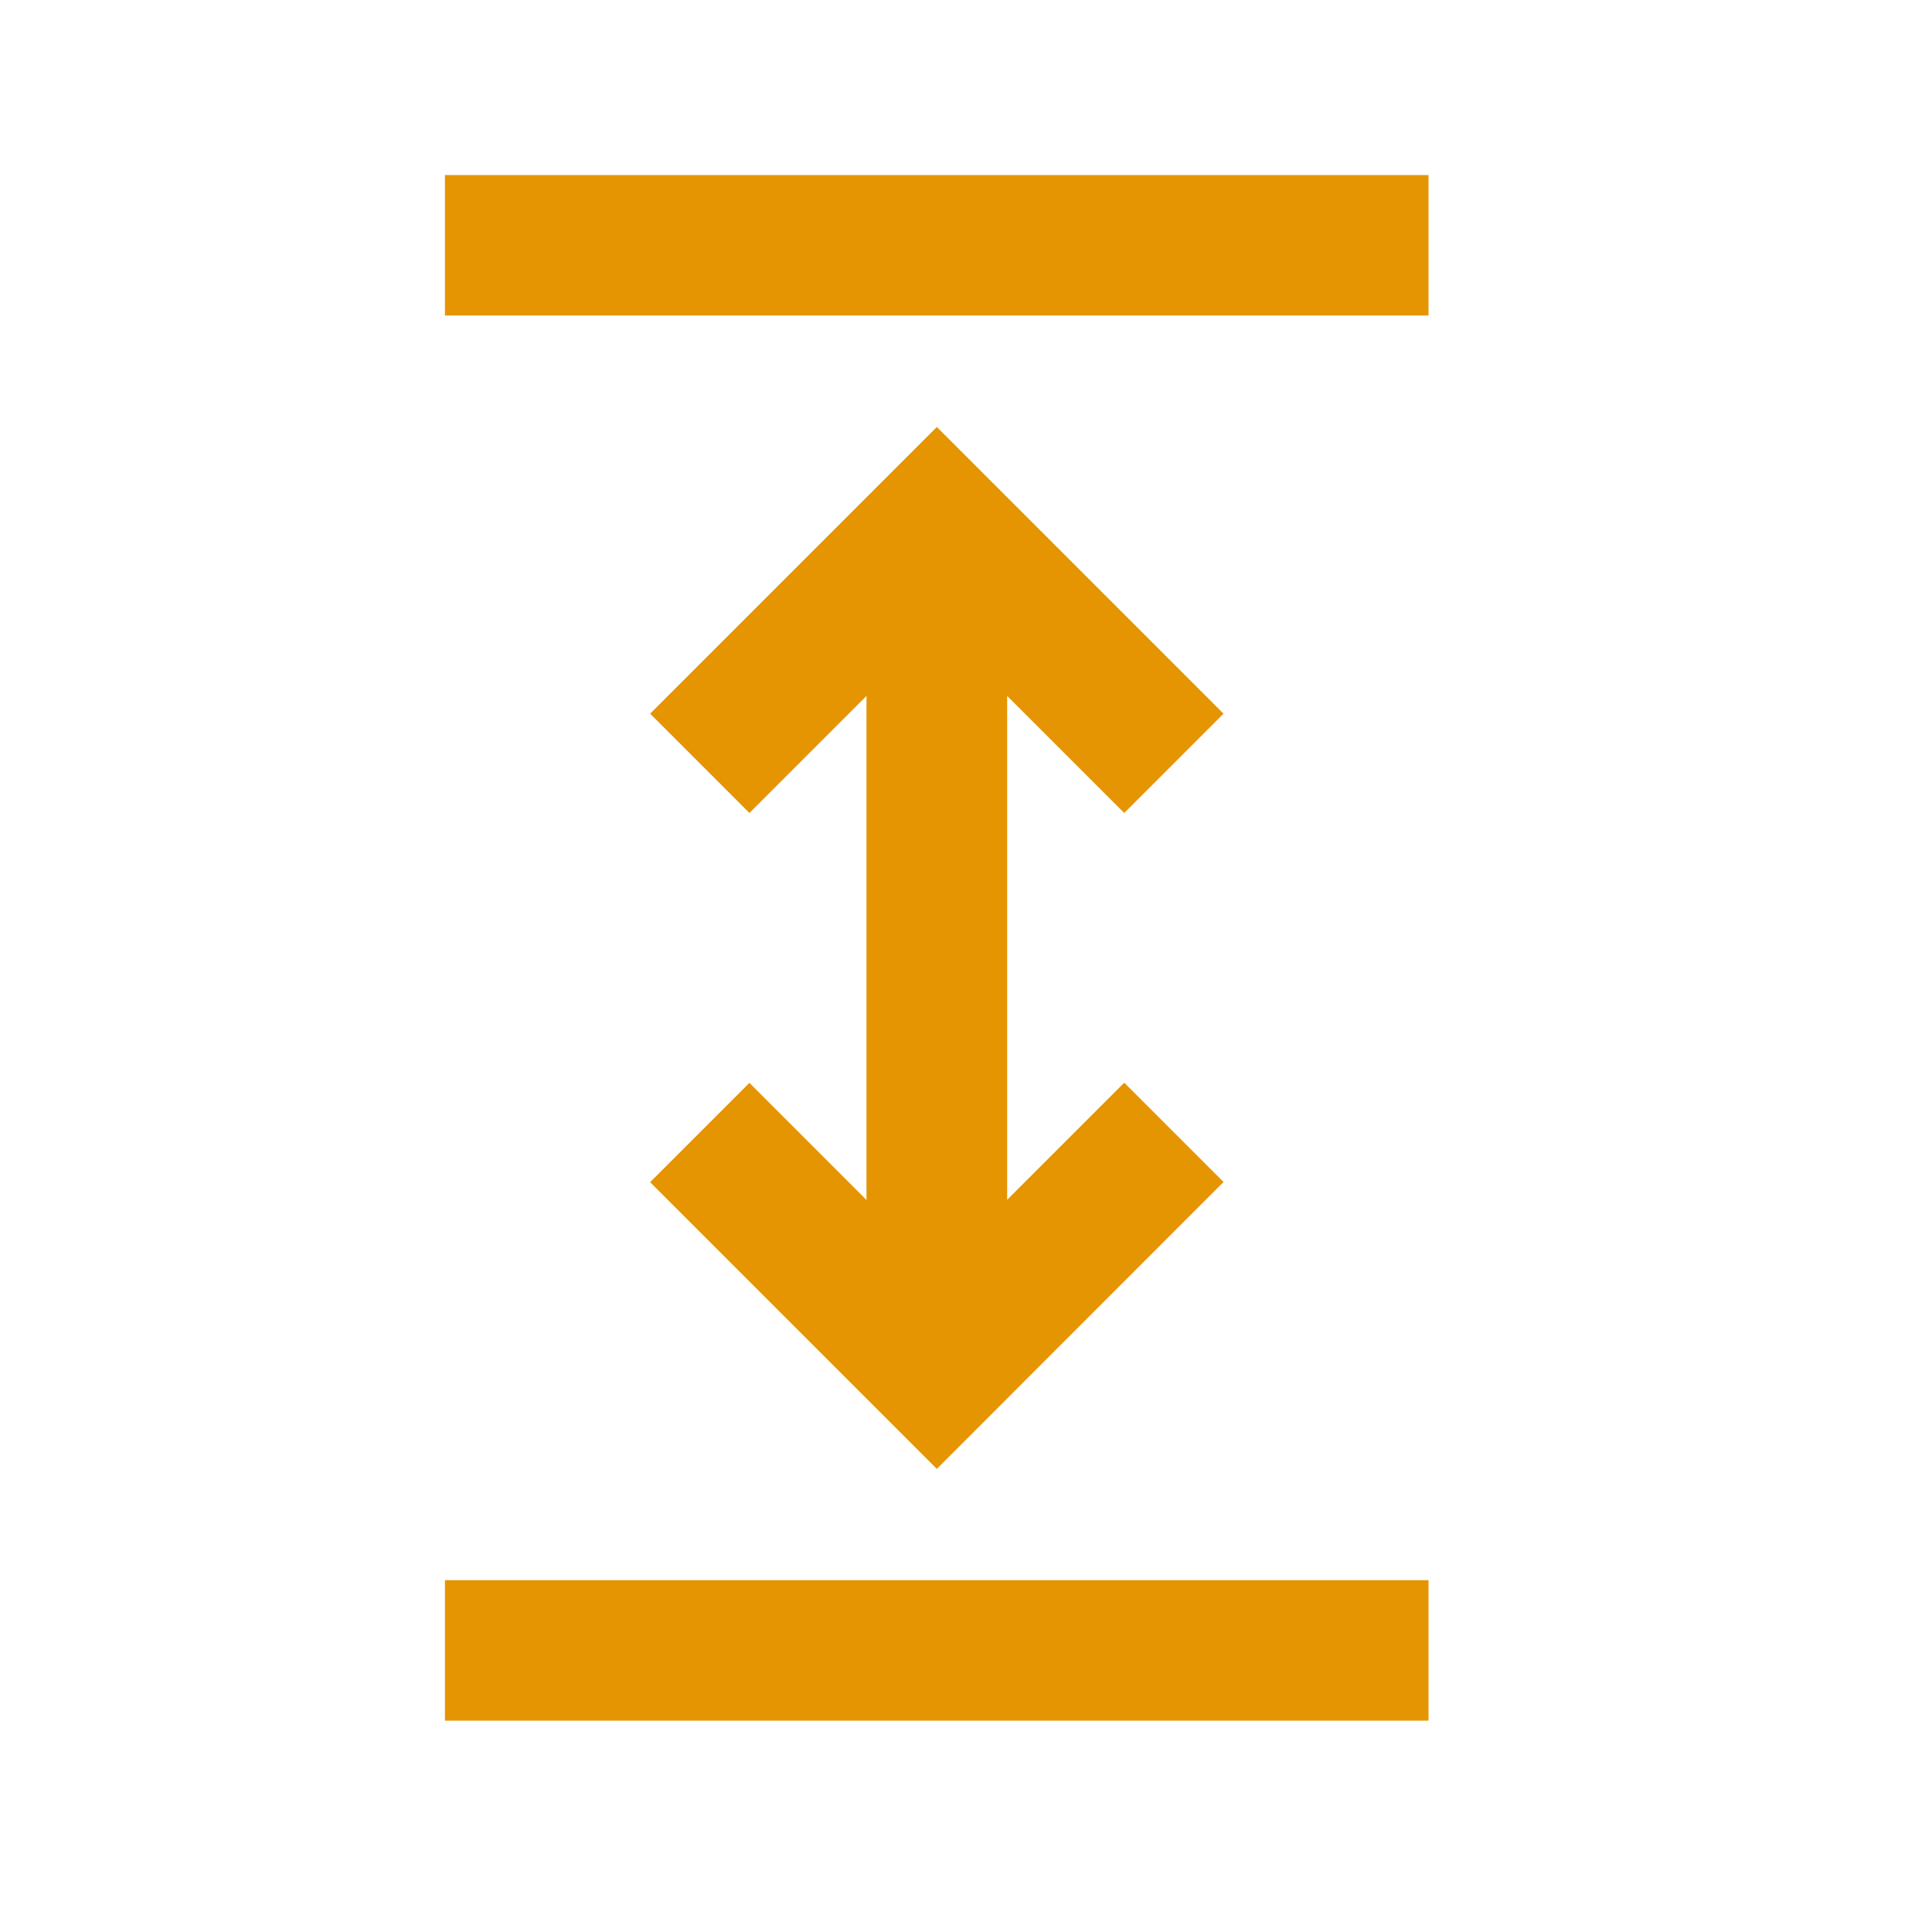 <svg xmlns="http://www.w3.org/2000/svg" id="Calque_1" data-name="Calque 1" viewBox="0 0 100 100"><defs><style>      .cls-1 {        fill: #e59502;        stroke-width: 0px;      }    </style></defs><path class="cls-1" d="M44.85,62.1v-26.08l-6.06,6.06-5.14-5.14,14.84-14.84,14.84,14.84-5.14,5.14-6.06-6.06v26.08l6.06-6.06,5.14,5.14-14.84,14.85-14.84-14.84,5.14-5.14,6.06,6.06h0ZM23.03,9.06v7.27h50.91v-7.27H23.03ZM23.03,89.06h50.91v-7.27H23.03v7.27Z"></path></svg>